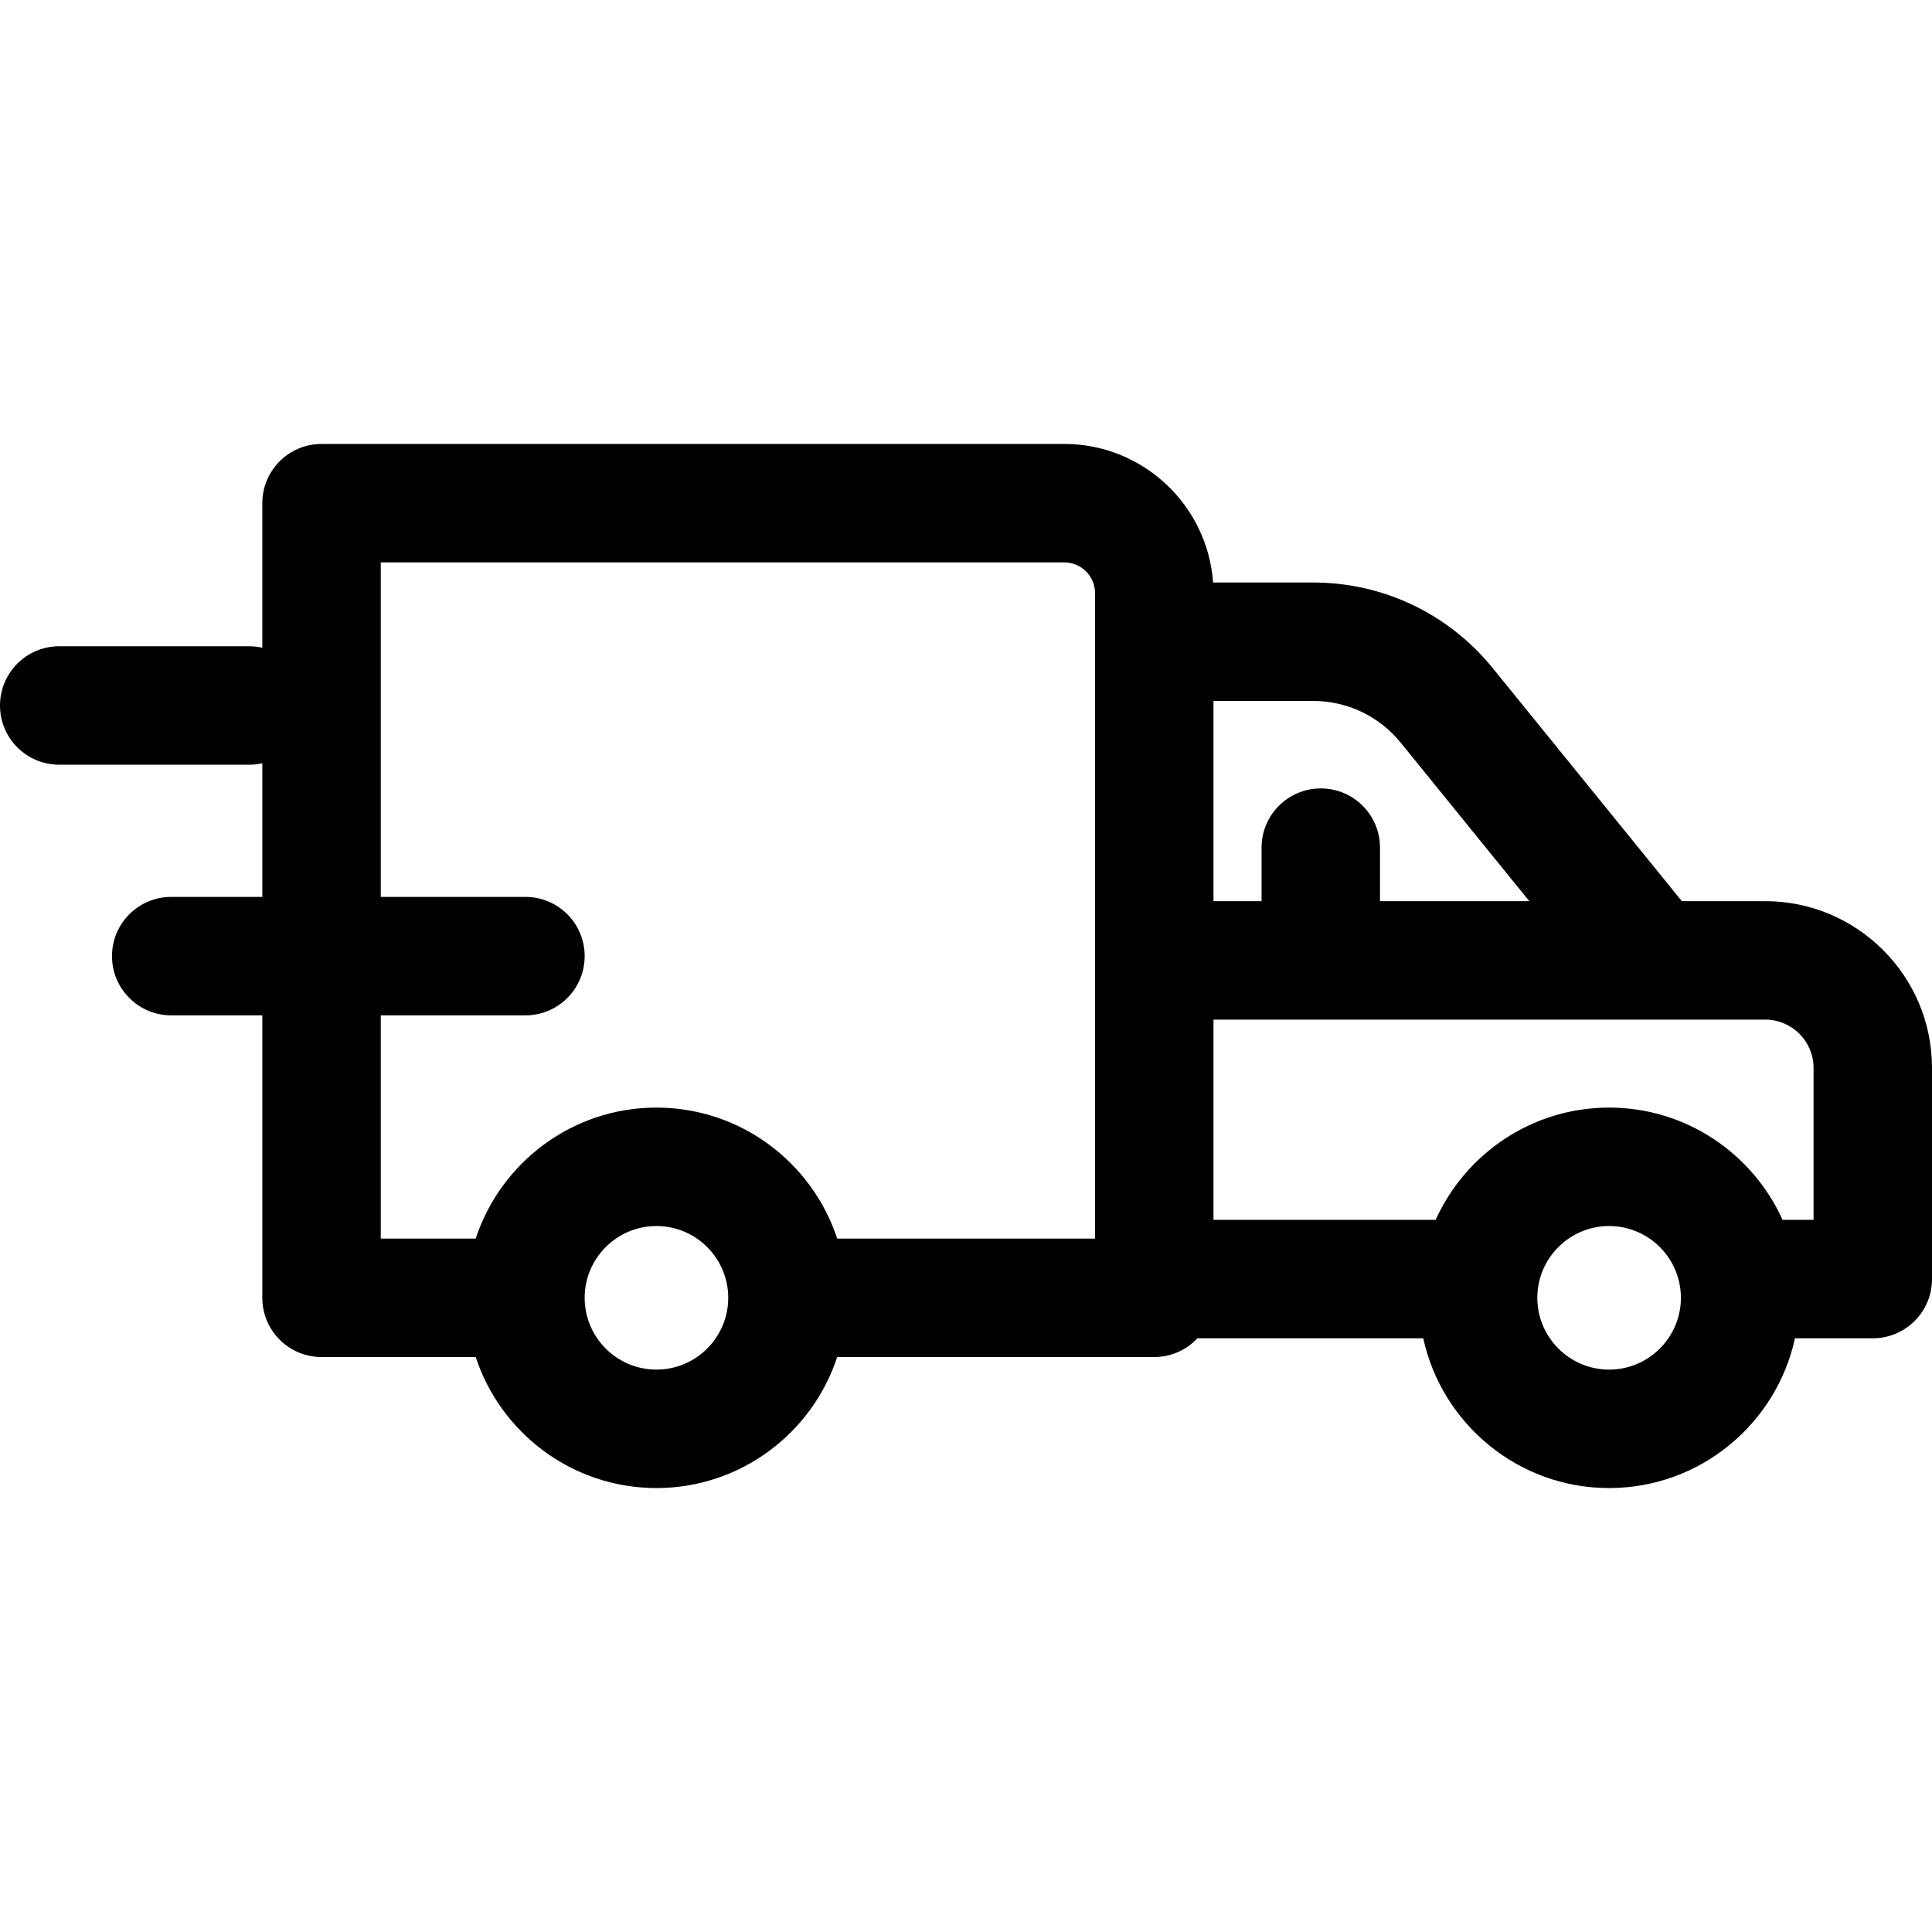 <?xml version="1.0" encoding="iso-8859-1"?>
<!-- Generator: Adobe Illustrator 19.0.0, SVG Export Plug-In . SVG Version: 6.00 Build 0)  -->
<svg version="1.1" id="Layer_1" xmlns="http://www.w3.org/2000/svg" xmlns:xlink="http://www.w3.org/1999/xlink" x="0px" y="0px"
	 viewBox="0 0 512 512" style="enable-background:new 0 0 512 512;" xml:space="preserve">
<g>
	<g>
		<path d="M467.818,238.821h-22.104l-50.14-61.78c-11.693-14.409-29.042-22.672-47.599-22.672h-26.497
			c-1.456-20.49-18.58-36.718-39.434-36.718H85.212c-8.667,0-15.694,7.027-15.694,15.694v38.31
			c-1.105-0.246-2.248-0.387-3.428-0.387H15.694C7.027,171.268,0,178.295,0,186.963c0,8.667,7.027,15.694,15.694,15.694h50.397
			c1.179,0,2.323-0.14,3.428-0.387v35.419H45.376c-8.667,0-15.694,7.027-15.694,15.694s7.027,15.694,15.694,15.694h24.142v74.858
			c0,8.667,7.027,15.694,15.694,15.694h40.855c6.614,20.135,25.58,34.719,47.898,34.719s41.285-14.584,47.899-34.719h84.031
			c4.514,0,8.571-1.917,11.435-4.968h59.847c4.931,22.661,25.136,39.687,49.253,39.687s44.322-17.026,49.253-39.687h20.622
			c8.667,0,15.694-7.027,15.694-15.694v-55.965C512,258.641,492.18,238.821,467.818,238.821z M173.965,362.96
			c-10.49,0-19.024-8.535-19.024-19.025s8.534-19.024,19.024-19.024c10.49,0,19.025,8.534,19.025,19.024
			S184.455,362.96,173.965,362.96z M290.201,328.242h-68.337c-6.615-20.135-25.58-34.718-47.899-34.718
			c-22.319,0-41.285,14.583-47.898,34.718h-25.16v-59.165h38.34c8.667,0,15.694-7.027,15.694-15.694s-7.027-15.694-15.694-15.694
			h-38.34V149.04h181.137c4.498,0,8.157,3.659,8.157,8.157V328.242z M321.588,185.757h26.385
			c9.056-0.001,17.521,4.031,23.228,11.062l34.087,42.001h-39.572v-14.186c0-8.667-7.027-15.694-15.694-15.694
			s-15.694,7.027-15.694,15.694v14.186h-12.74V185.757z M426.43,362.96c-10.49,0-19.025-8.535-19.025-19.025
			s8.534-19.024,19.025-19.024c10.491,0,19.025,8.534,19.025,19.024S436.92,362.96,426.43,362.96z M480.612,323.273h-0.001h-8.215
			c-7.907-17.52-25.53-29.75-45.966-29.75c-20.436,0-38.059,12.23-45.966,29.75h-58.875V270.21h116.649c0.003,0,0.006,0,0.009,0
			c0.004,0,0.008,0,0.013,0h29.558c7.054,0,12.794,5.739,12.794,12.793V323.273z"/>
	</g>
</g>
<g>
</g>
<g>
</g>
<g>
</g>
<g>
</g>
<g>
</g>
<g>
</g>
<g>
</g>
<g>
</g>
<g>
</g>
<g>
</g>
<g>
</g>
<g>
</g>
<g>
</g>
<g>
</g>
<g>
</g>
</svg>
